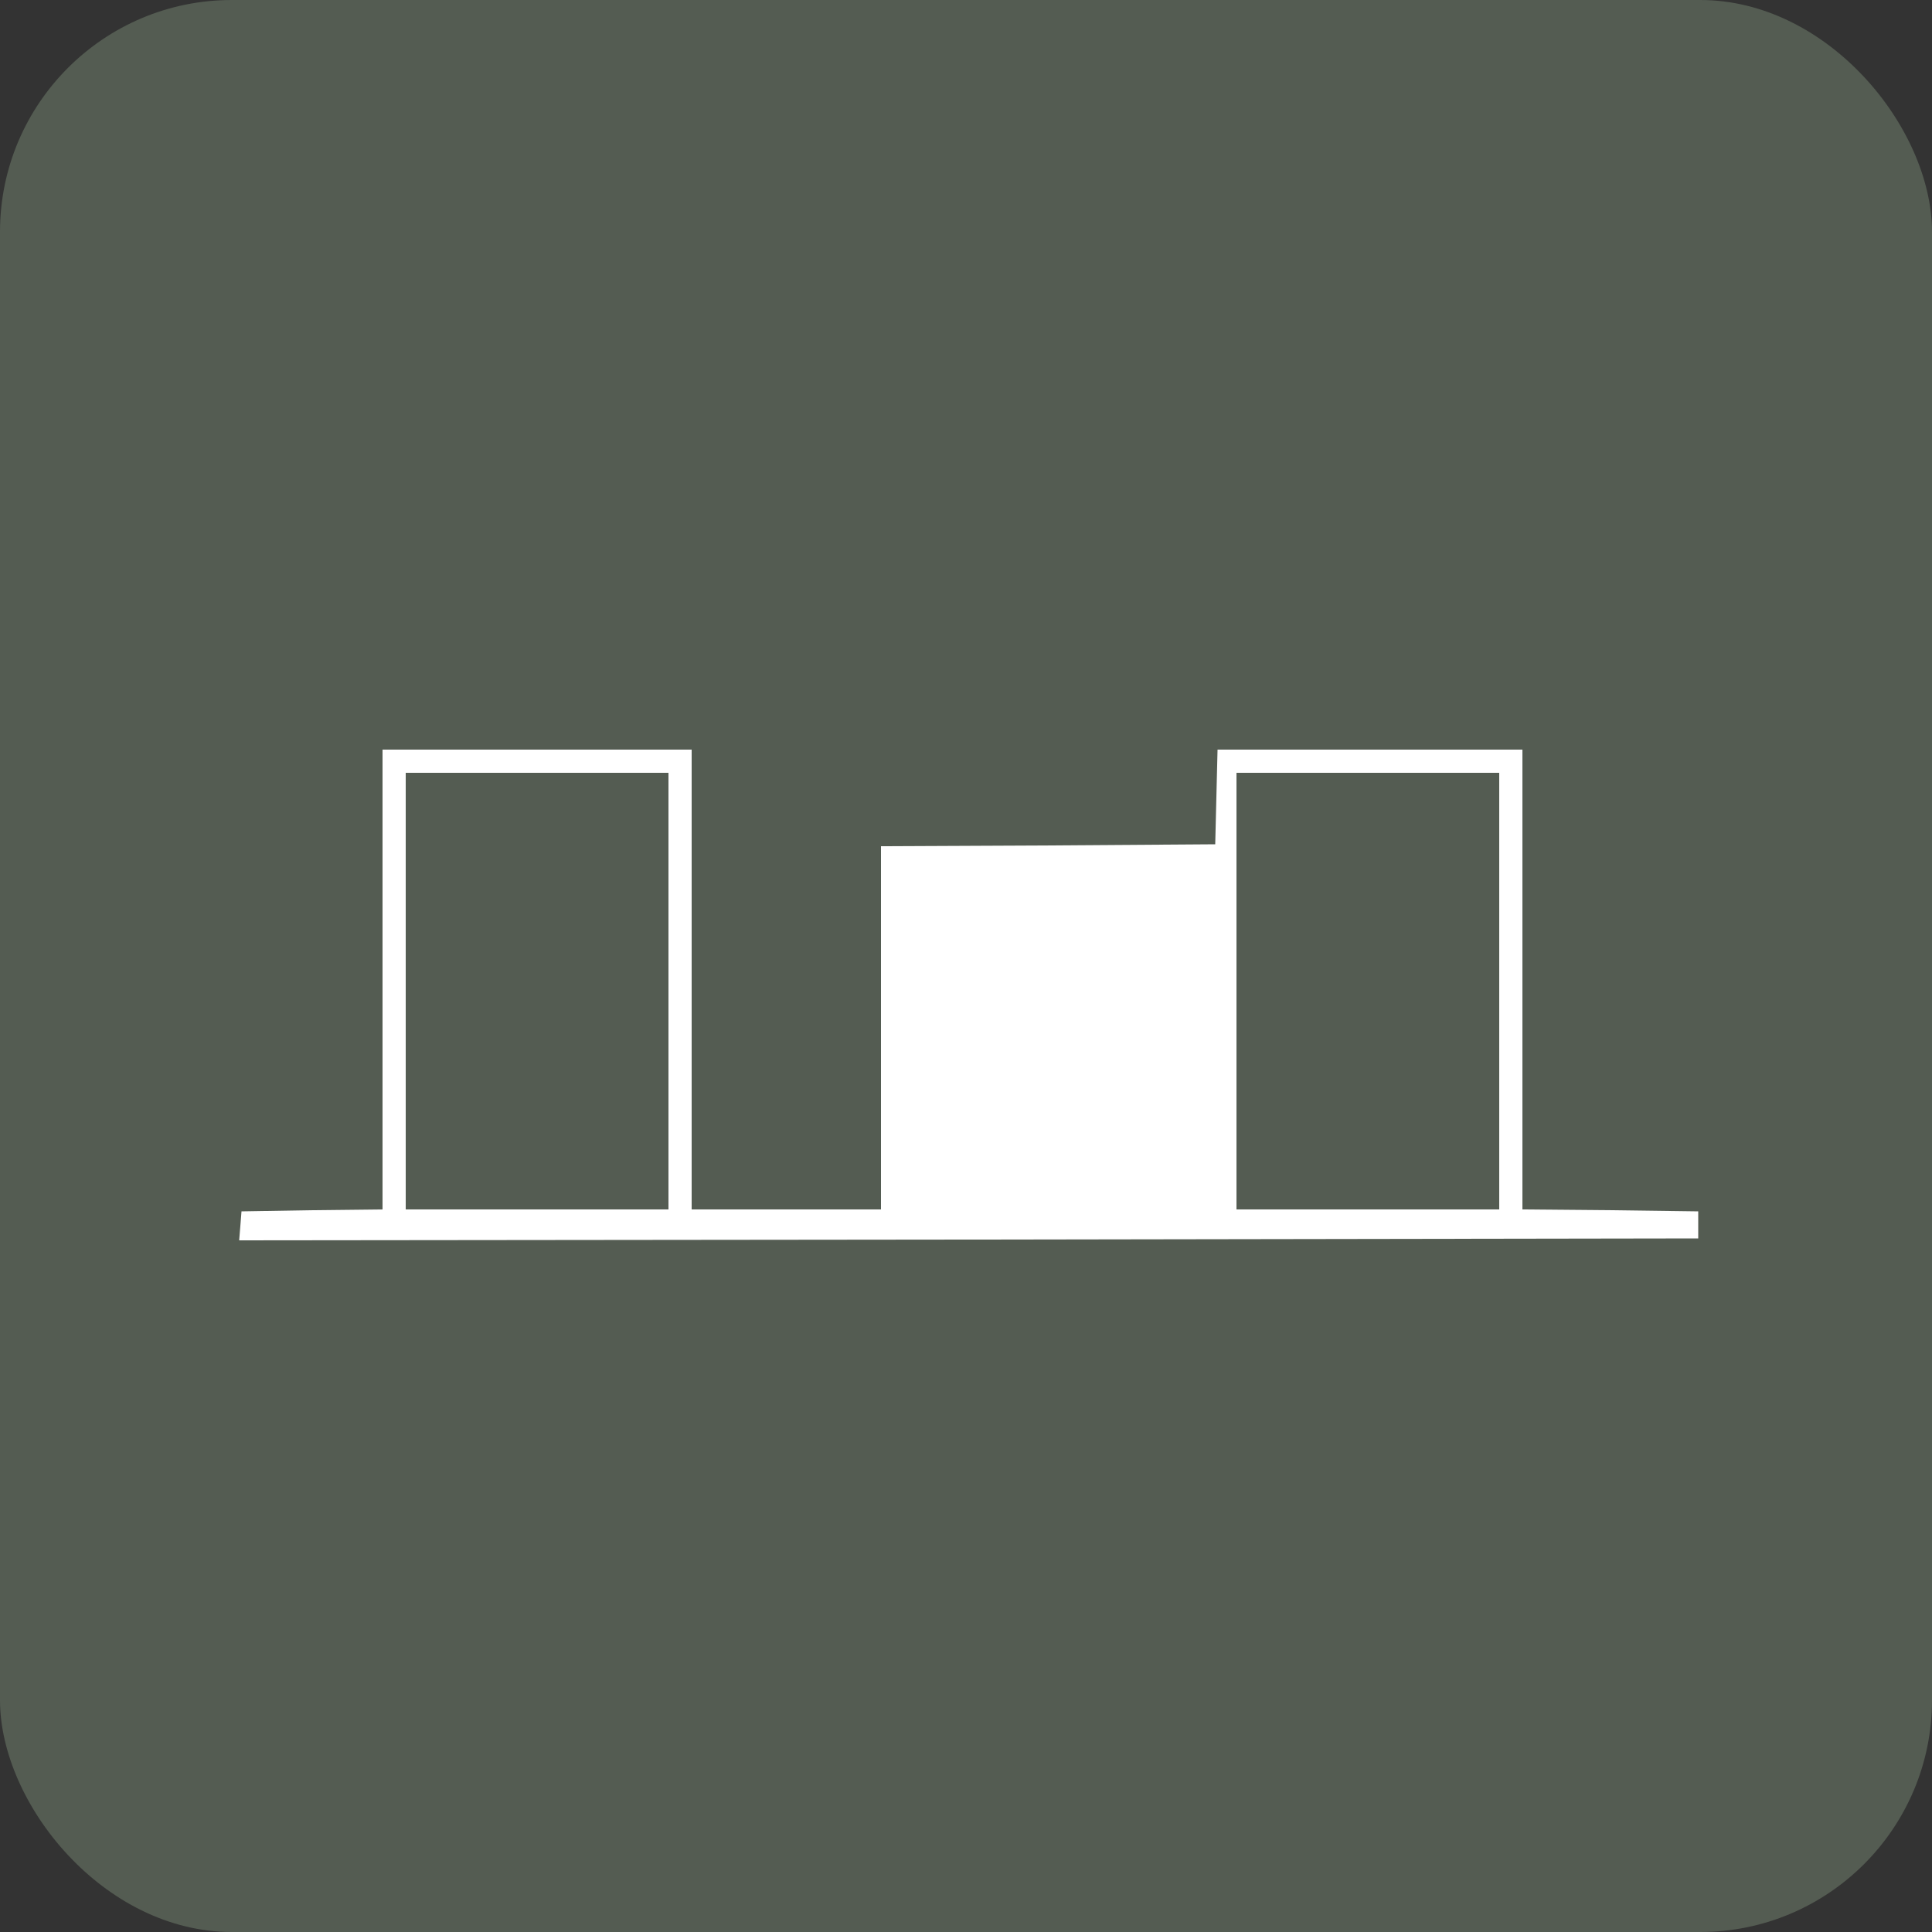 <svg width="50" height="50" viewBox="0 0 50 50" fill="none" xmlns="http://www.w3.org/2000/svg">
<rect x="0" y="0" width="50" height="50" fill="#333333" stroke="none"/>
<rect width="50" height="50" rx="6" fill="#545C52"/>
<path d="M9.9 25.35V31.3L8.08 31.32L6.25 31.35L6.22 31.73L6.19 32.1L25.07 32.08L43.95 32.05V31.7V31.35L41.68 31.32L39.4 31.3V25.35V19.4H35.45H31.51L31.48 20.62L31.45 21.85L27.13 21.88L22.8 21.9V26.6V31.3H20.35H17.9V25.35V19.4H13.9H9.9V25.35ZM17.3 25.65V31.3H13.9H10.5V25.65V20H13.9H17.3V25.65ZM38.8 25.65V31.3H35.4H32V25.65V20H35.4H38.8V25.65Z" fill="white"/>
</svg>
